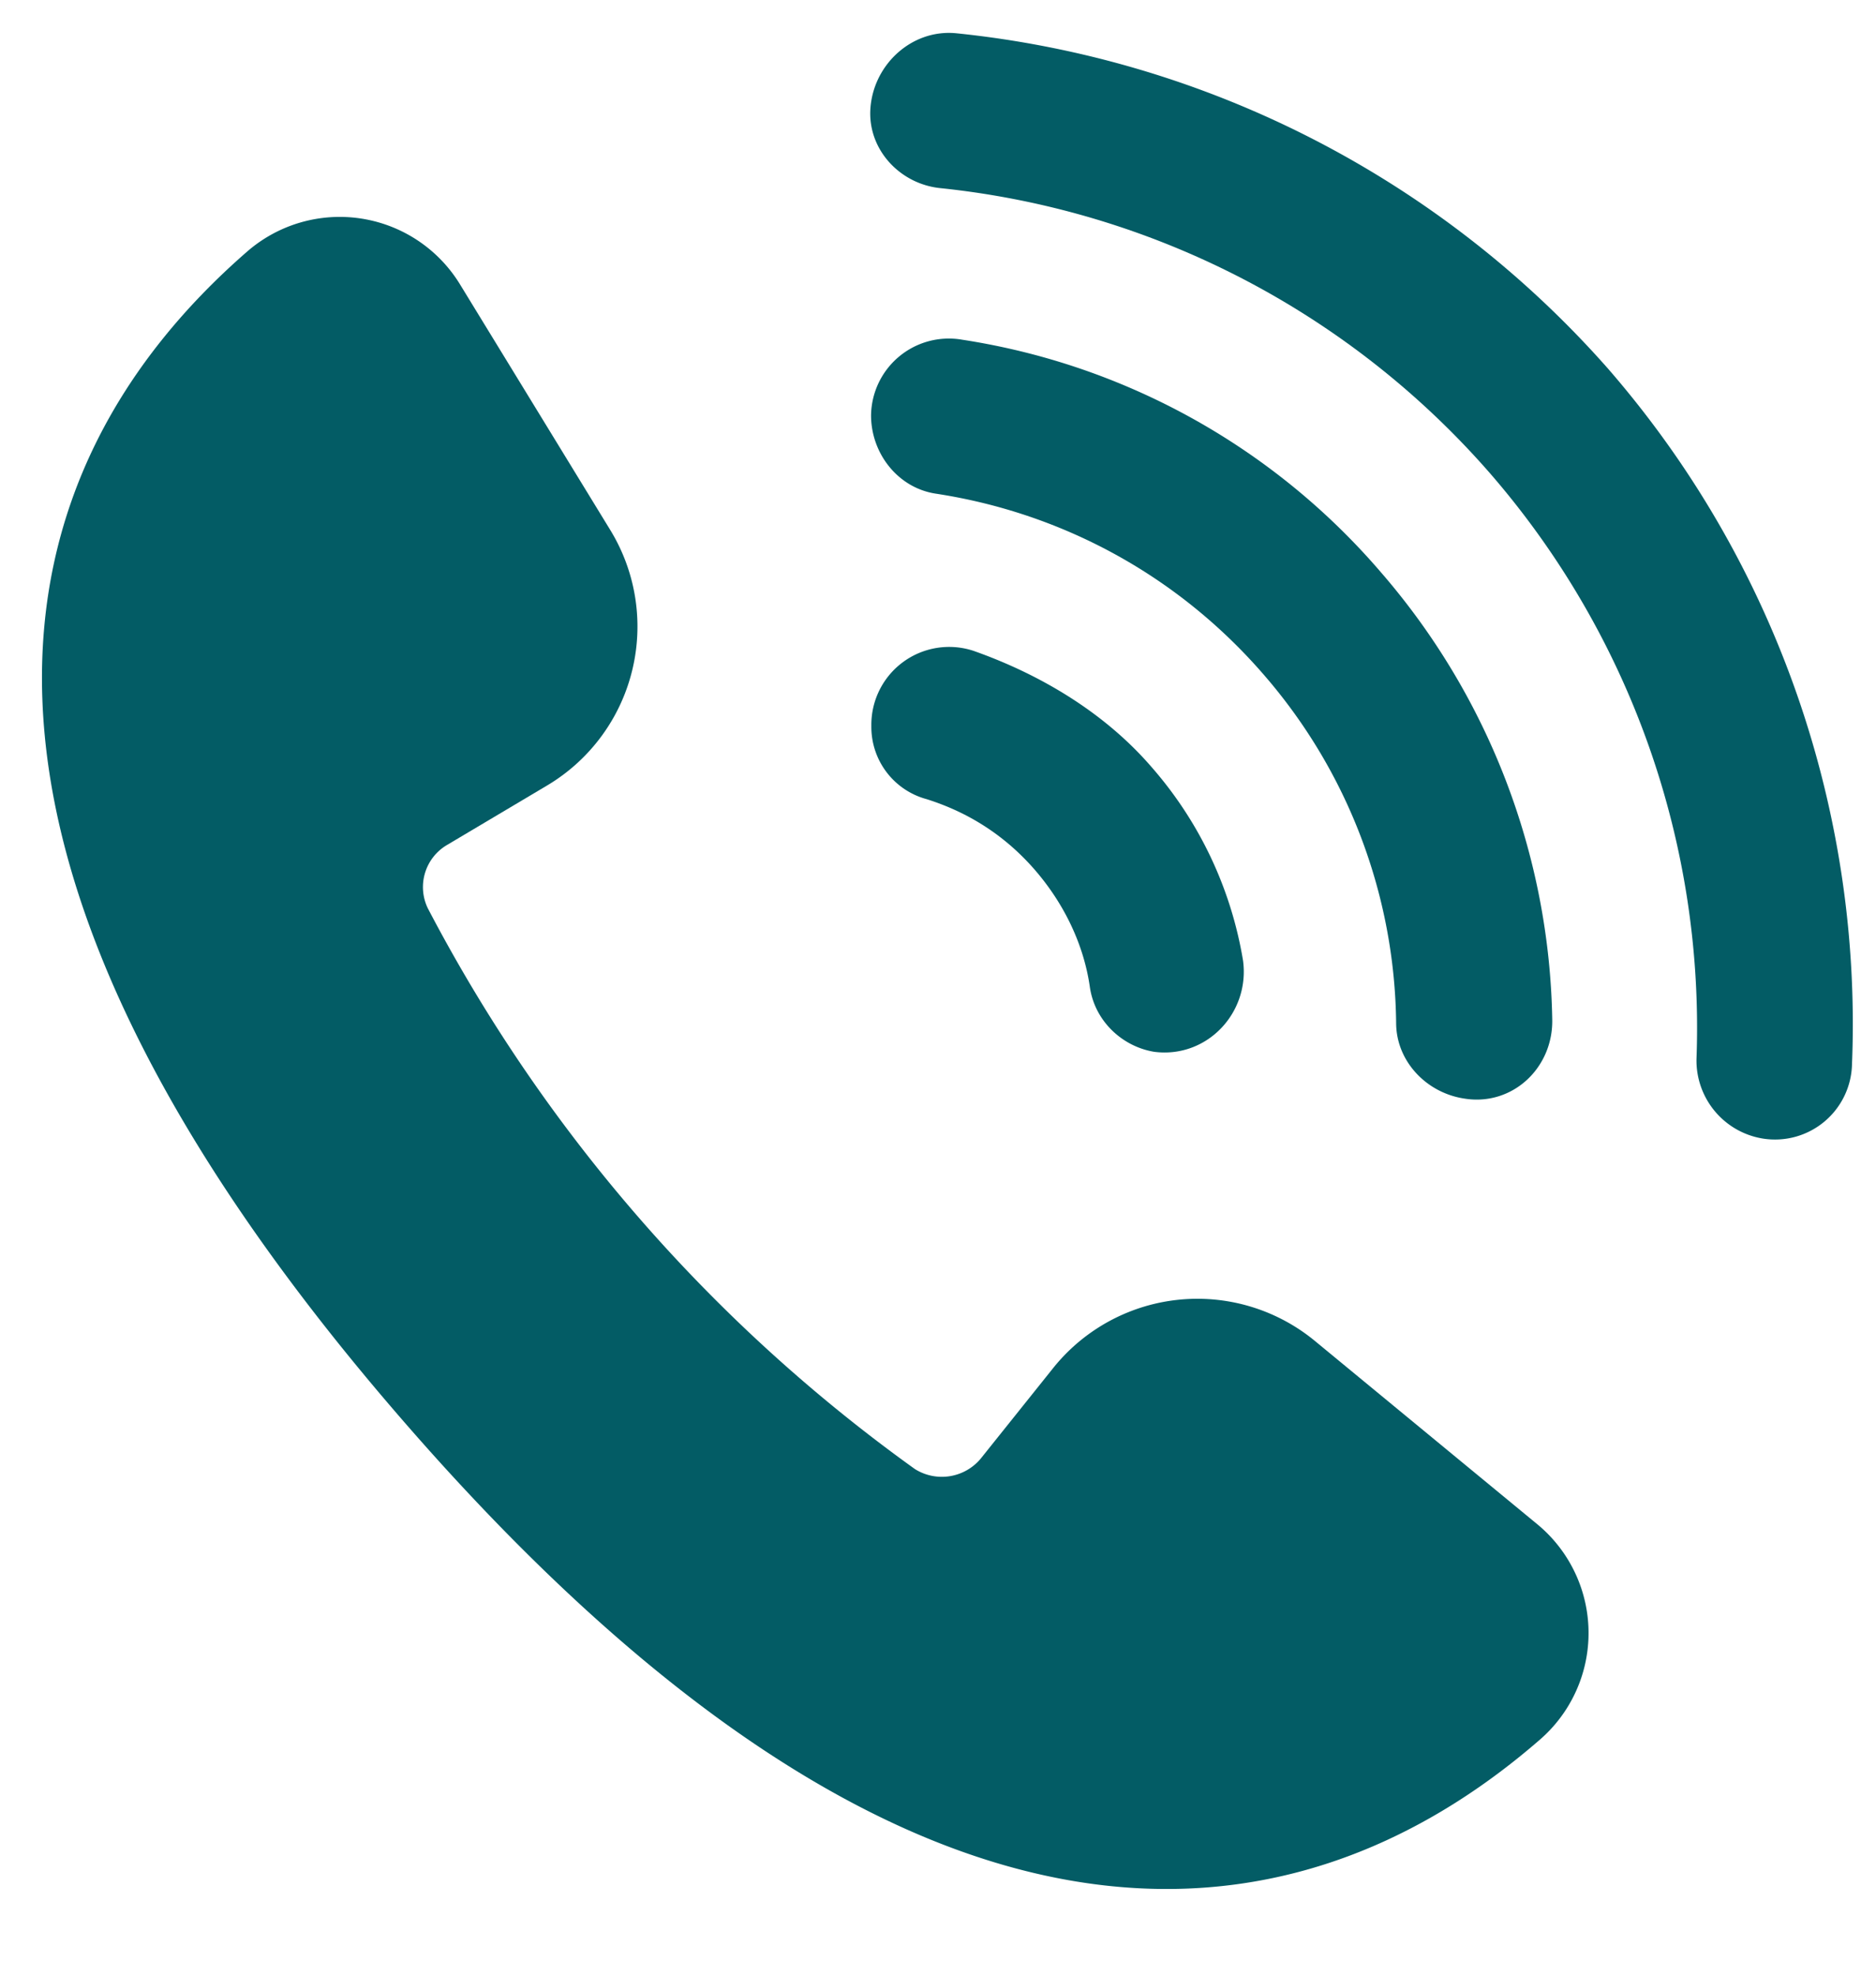 <svg xmlns="http://www.w3.org/2000/svg" width="19" height="20" viewBox="0 0 19 20">
    <g fill="#035c65" fill-rule="evenodd">
        <path d="M4.527 8.554l1.01-.6a1.872 1.872 0 0 0 .643-2.59l-1.524-2.49a1.428 1.428 0 0 0-2.151-.329C-.016 4.737-1.038 8.492 4.089 14.39c5.127 5.899 8.989 5.41 11.51 3.218a1.428 1.428 0 0 0-.027-2.176l-2.253-1.856a1.872 1.872 0 0 0-2.655.276l-.734.917a.513.513 0 0 1-.663.103 16.247 16.247 0 0 1-4.934-5.677.494.494 0 0 1 .194-.641z"/>
        <path d="M9.861 6.589a.788.788 0 0 0-1.036.761.757.757 0 0 0 .56.74c.422.133.793.367 1.096.716.303.35.497.765.557 1.186.05.346.33.604.654.656.532.067.966-.394.898-.92a3.95 3.95 0 0 0-.934-1.971c-.469-.54-1.112-.927-1.795-1.168z"/>
        <path d="M9.74 3.438a.788.788 0 0 0-.918.77c.002.387.276.734.66.79 1.252.192 2.43.81 3.312 1.826a5.468 5.468 0 0 1 1.346 3.534c.002.387.308.706.691.763.486.079.9-.31.89-.802a7.095 7.095 0 0 0-1.738-4.529 6.982 6.982 0 0 0-4.244-2.352z"/>
        <path d="M9.688.337c-.458-.047-.857.327-.874.788-.013.401.306.736.705.779a8.56 8.56 0 0 1 5.576 2.892 8.56 8.56 0 0 1 2.087 5.923.8.8 0 0 0 .673.807.78.78 0 0 0 .902-.756c.1-2.48-.72-5.024-2.471-7.038A10.19 10.19 0 0 0 9.688.337z"/>
    </g>
</svg>
